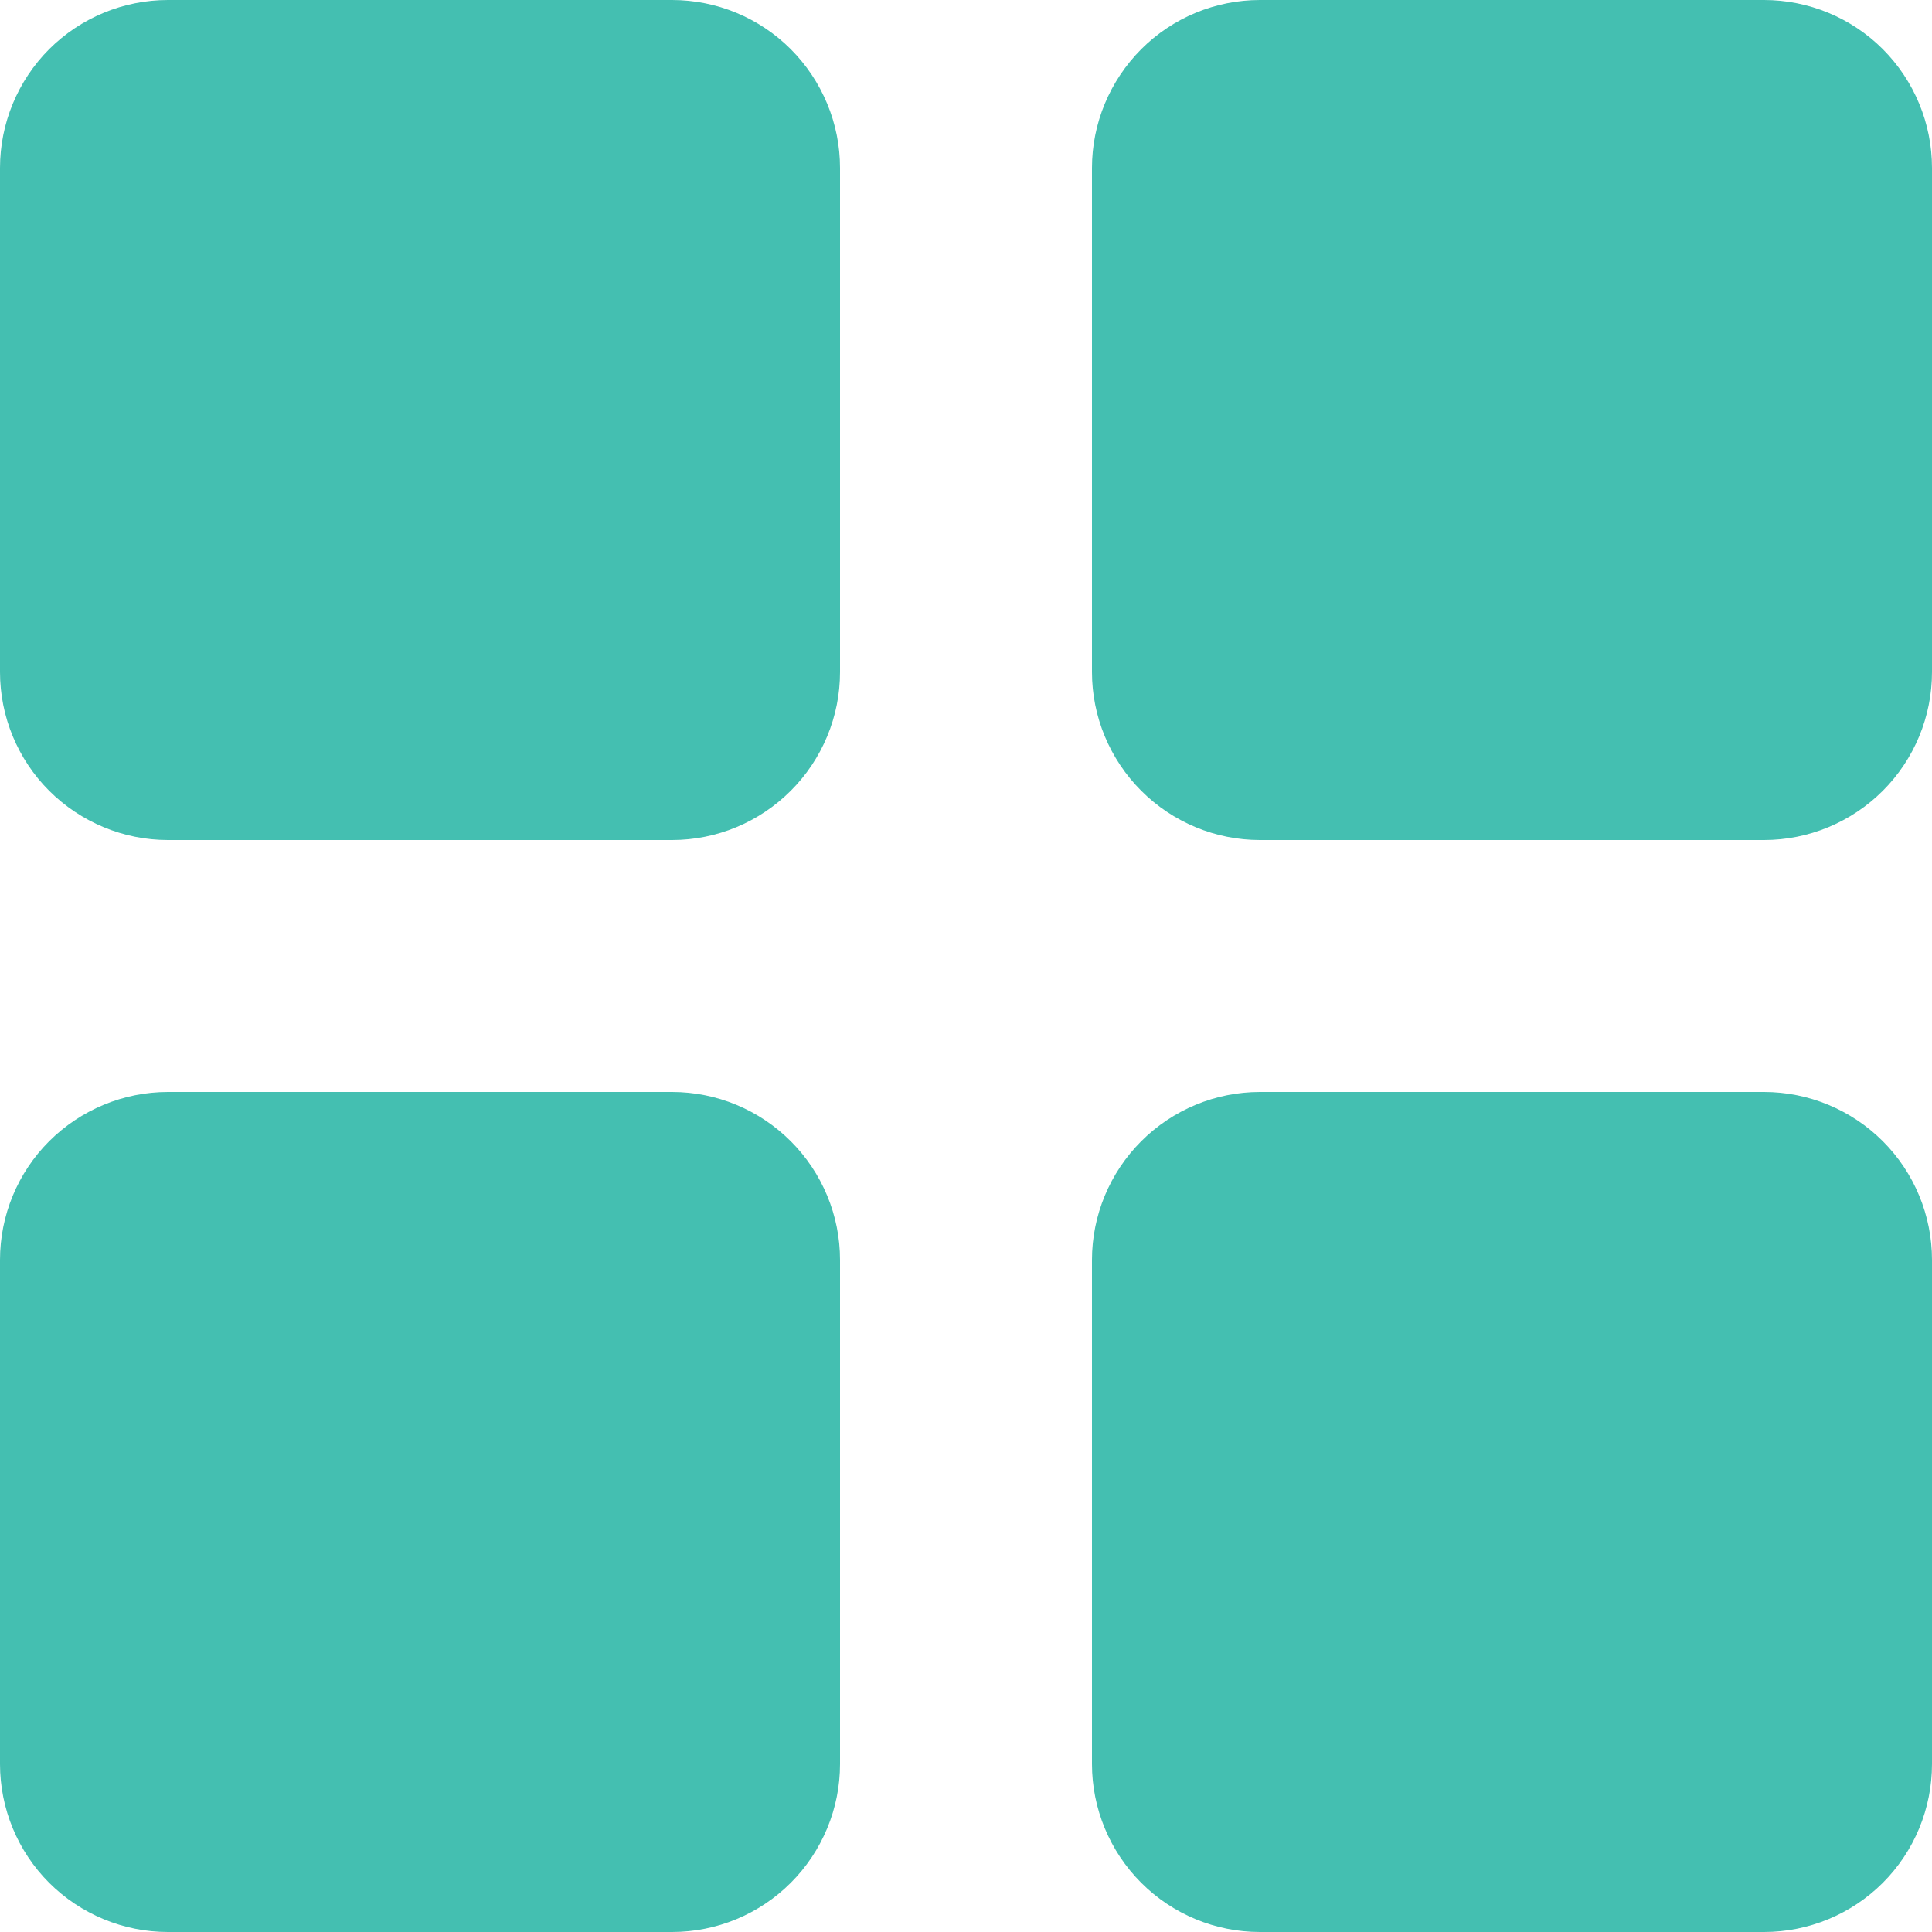 <?xml version="1.0" encoding="UTF-8"?> <svg xmlns="http://www.w3.org/2000/svg" width="20" height="20" viewBox="0 0 20 20" fill="none"><path d="M0 1.739C0 1.278 0.183 0.836 0.509 0.509C0.836 0.183 1.278 0 1.739 0H6.957C7.418 0 7.86 0.183 8.186 0.509C8.512 0.836 8.696 1.278 8.696 1.739V6.957C8.696 7.418 8.512 7.86 8.186 8.186C7.86 8.512 7.418 8.696 6.957 8.696H1.739C1.278 8.696 0.836 8.512 0.509 8.186C0.183 7.86 0 7.418 0 6.957V1.739ZM0 13.043C0 12.582 0.183 12.14 0.509 11.814C0.836 11.488 1.278 11.304 1.739 11.304H6.957C7.418 11.304 7.86 11.488 8.186 11.814C8.512 12.14 8.696 12.582 8.696 13.043V18.261C8.696 18.722 8.512 19.165 8.186 19.491C7.86 19.817 7.418 20 6.957 20H1.739C1.278 20 0.836 19.817 0.509 19.491C0.183 19.165 0 18.722 0 18.261V13.043ZM11.304 1.739C11.304 1.278 11.488 0.836 11.814 0.509C12.14 0.183 12.582 0 13.043 0H18.261C18.722 0 19.165 0.183 19.491 0.509C19.817 0.836 20 1.278 20 1.739V6.957C20 7.418 19.817 7.86 19.491 8.186C19.165 8.512 18.722 8.696 18.261 8.696H13.043C12.582 8.696 12.14 8.512 11.814 8.186C11.488 7.86 11.304 7.418 11.304 6.957V1.739ZM11.304 13.043C11.304 12.582 11.488 12.14 11.814 11.814C12.14 11.488 12.582 11.304 13.043 11.304H18.261C18.722 11.304 19.165 11.488 19.491 11.814C19.817 12.14 20 12.582 20 13.043V18.261C20 18.722 19.817 19.165 19.491 19.491C19.165 19.817 18.722 20 18.261 20H13.043C12.582 20 12.14 19.817 11.814 19.491C11.488 19.165 11.304 18.722 11.304 18.261V13.043Z" fill="#44BFB1"></path></svg> 